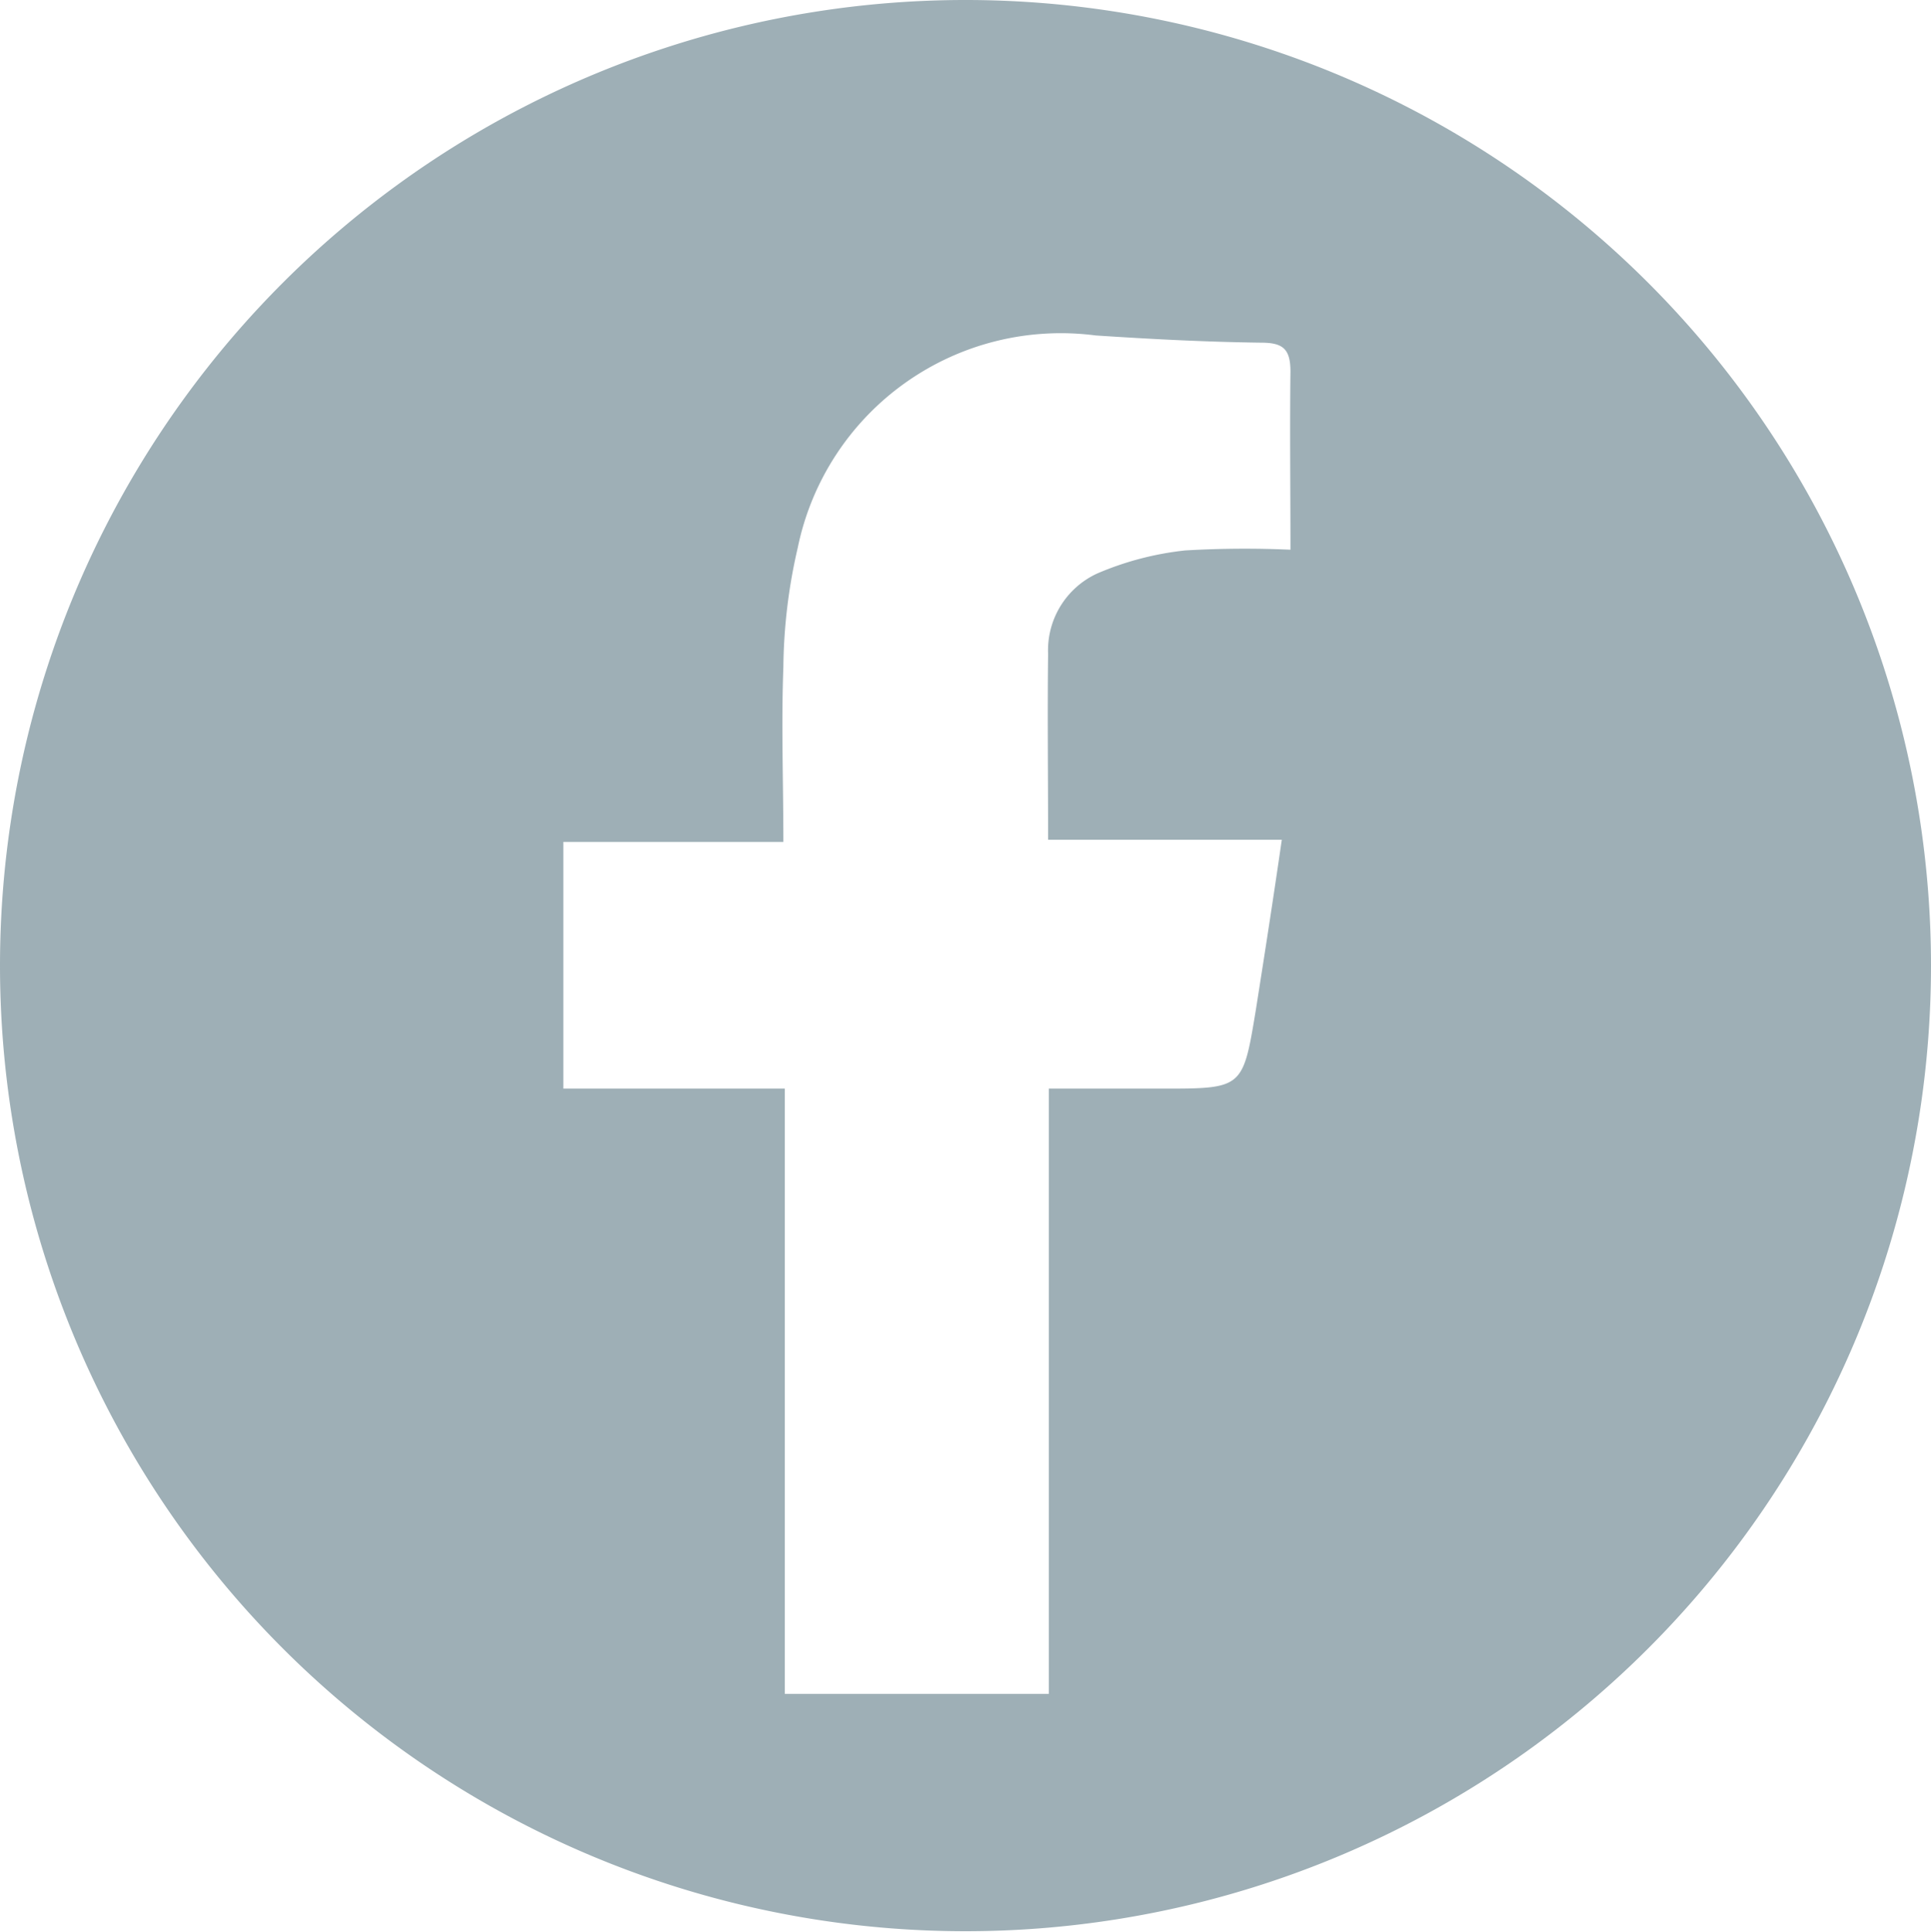 <svg xmlns="http://www.w3.org/2000/svg" width="26.77" height="26.78" viewBox="0 0 26.77 26.78">
  <path id="Tracciato_24" data-name="Tracciato 24" d="M1214.07,450.49a13.385,13.385,0,1,1,0-.01Zm-15.89,1.7v8.39h3.66v-8.39h1.57c1.12,0,1.12,0,1.3-1.09.12-.76.24-1.53.36-2.36h-3.24c0-.9-.01-1.74,0-2.58a1.171,1.171,0,0,1,.68-1.11,4.225,4.225,0,0,1,1.22-.32,14.071,14.071,0,0,1,1.46-.01c0-.86-.01-1.66,0-2.47,0-.32-.11-.4-.41-.4-.77-.01-1.53-.05-2.29-.1a3.723,3.723,0,0,0-4.13,2.94,7.609,7.609,0,0,0-.2,1.66c-.03.79,0,1.58,0,2.42h-3.05v3.42h3.07Z" transform="translate(-1187.3 -437.1)" fill="#9eafb6"/>
</svg>
